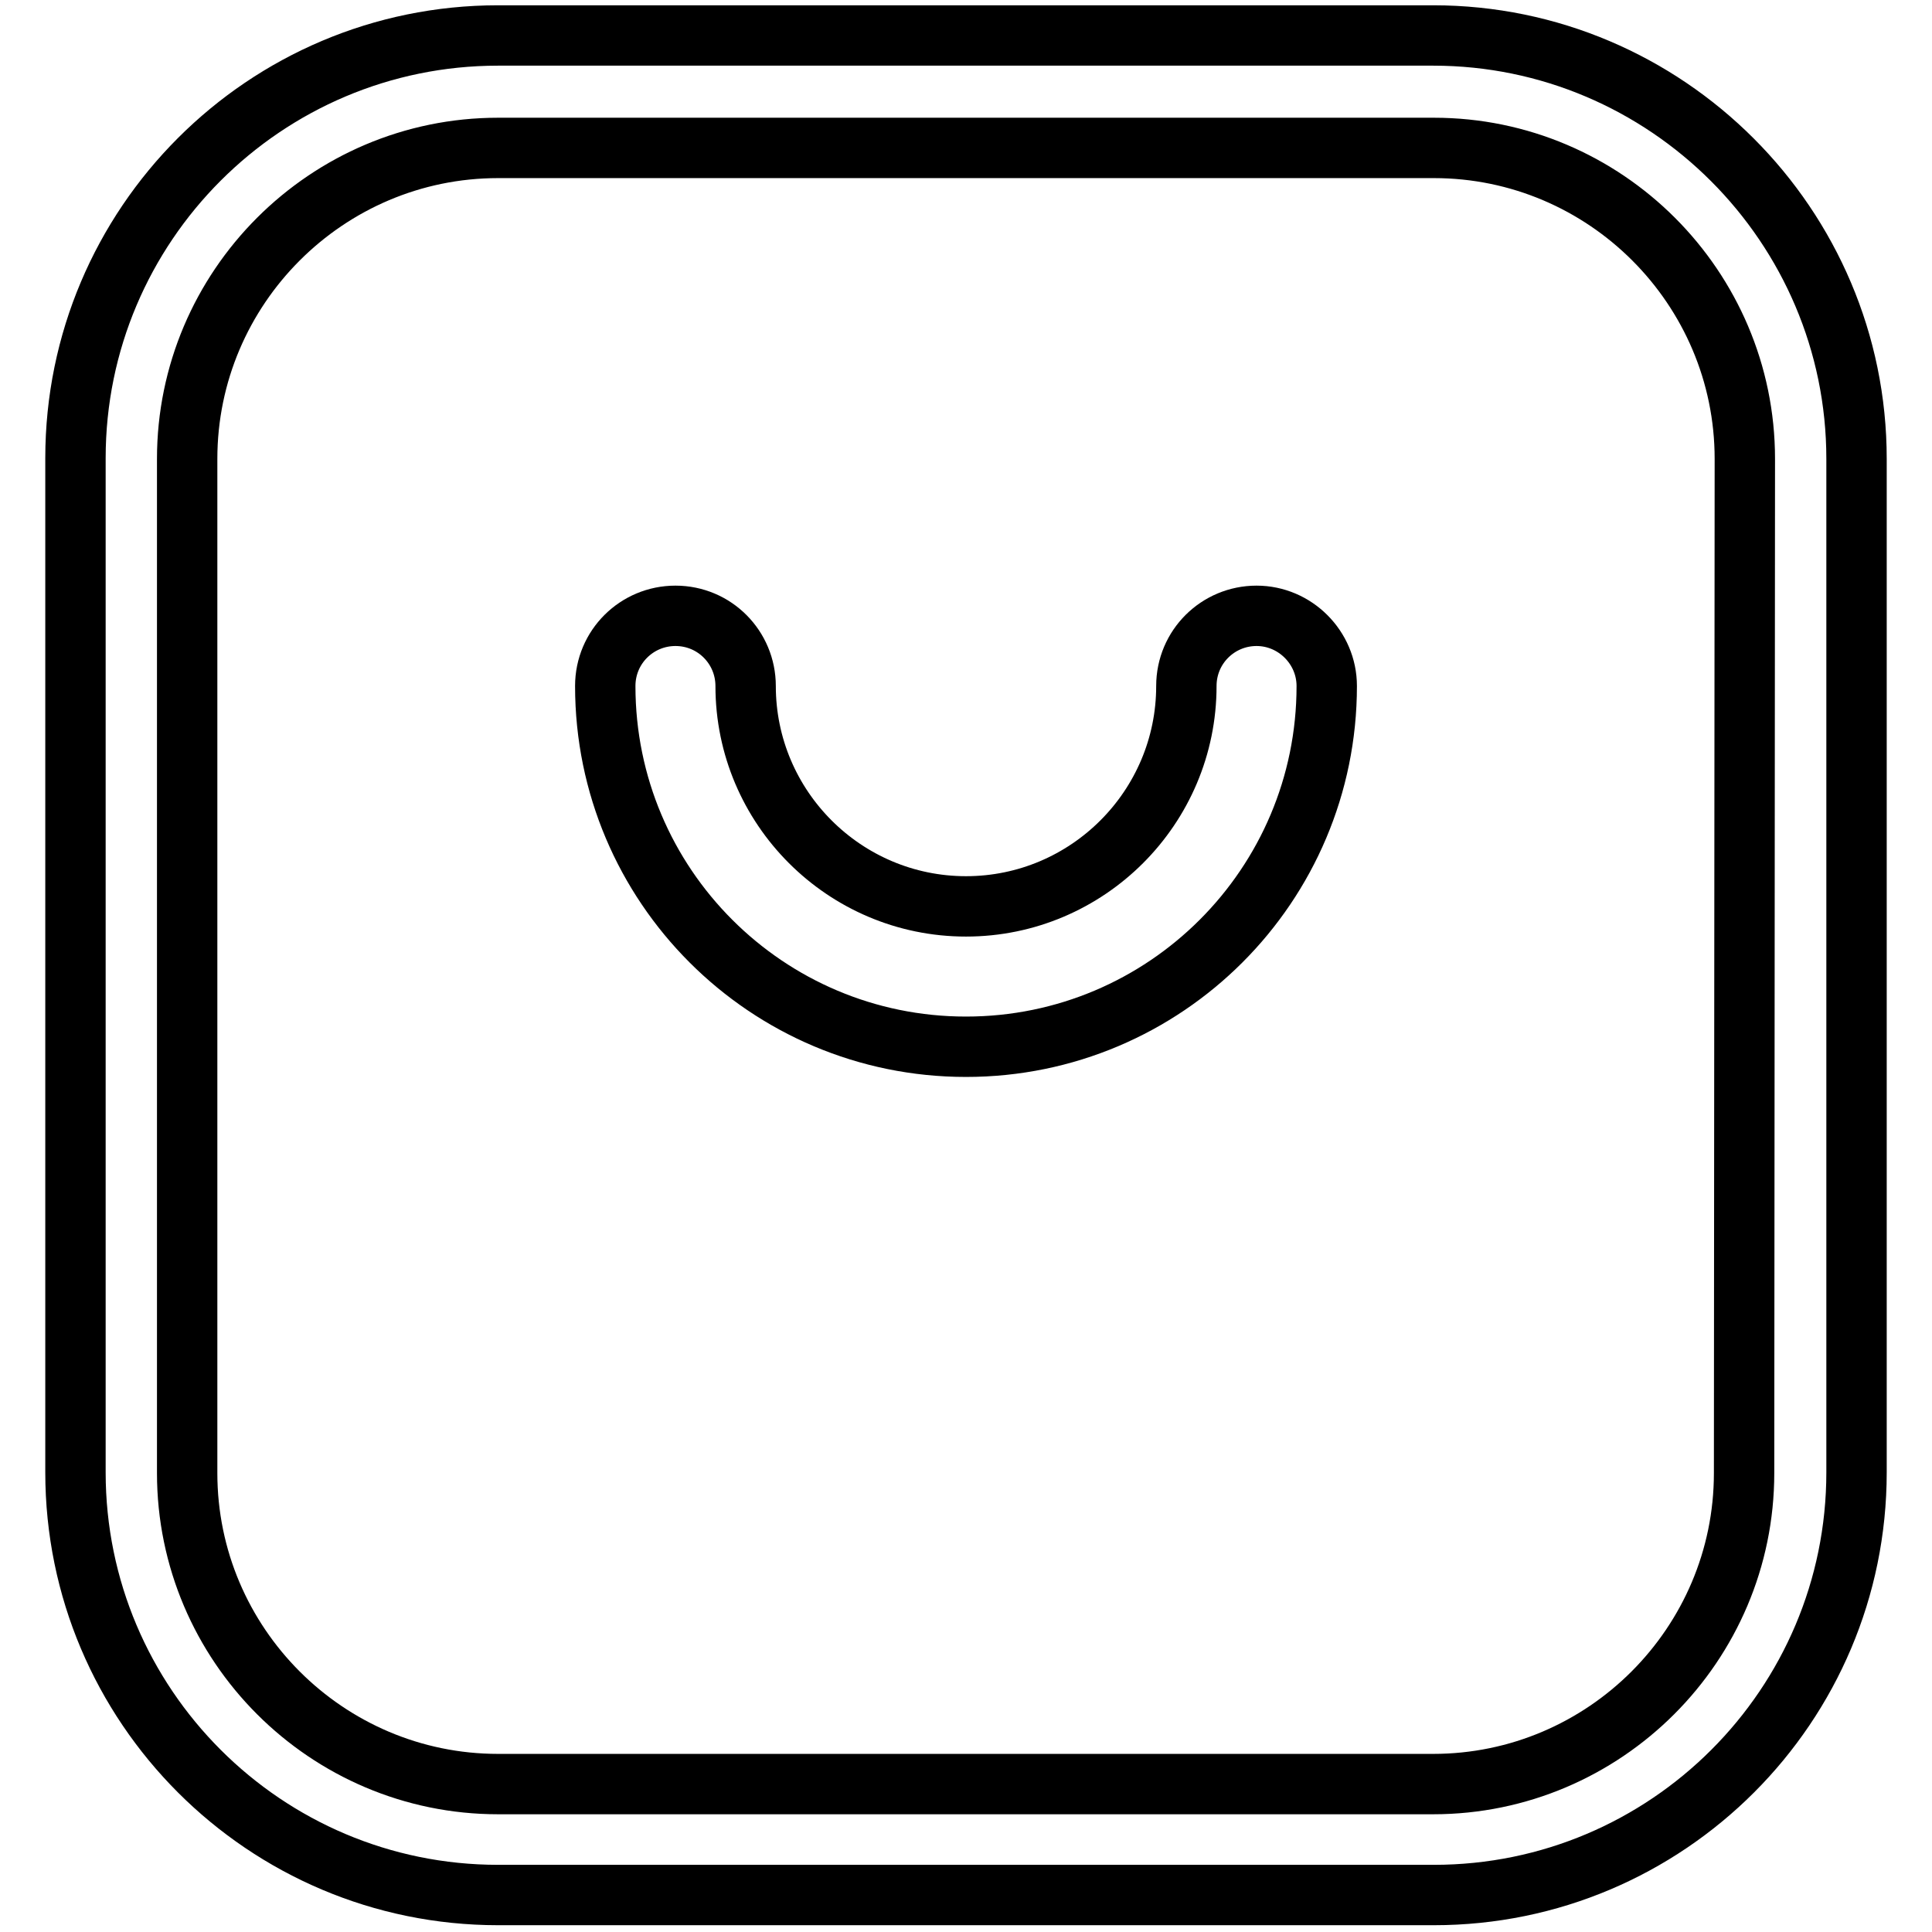 <?xml version="1.0" encoding="utf-8"?>
<!-- Svg Vector Icons : http://www.onlinewebfonts.com/icon -->
<!DOCTYPE svg PUBLIC "-//W3C//DTD SVG 1.1//EN" "http://www.w3.org/Graphics/SVG/1.1/DTD/svg11.dtd">
<svg version="1.1" xmlns="http://www.w3.org/2000/svg" xmlns:xlink="http://www.w3.org/1999/xlink" x="0px" y="0px" viewBox="0 0 256 256" enable-background="new 0 0 256 256" xml:space="preserve">
<g> <path stroke-width="8" fill-opacity="0" stroke="#000000"  d="M189.9,4.7H66c-30.9,0-56,25.1-56,56v134.4c0,30.9,25.1,56,56,56H190c30.9,0,56-25.1,56-56V60.8 C246,29.9,220.8,4.7,189.9,4.7L189.9,4.7z M231.1,195.2c0,22.7-18.5,41.2-41.2,41.2H66c-22.7,0-41.2-18.5-41.2-41.2V60.8 c0-22.7,18.5-41.2,41.2-41.2H190c22.7,0,41.2,18.5,41.2,41.2L231.1,195.2L231.1,195.2z"/> <path stroke-width="8" fill-opacity="0" stroke="#000000"  d="M166.5,81.6c-5.1,0-9.3,4.1-9.3,9.3c0,16.1-13.1,29.2-29.2,29.2c-16.1,0-29.2-13.1-29.2-29.2 c0-5.1-4.1-9.3-9.3-9.3c-5.1,0-9.3,4.1-9.3,9.3c0,26.4,21.4,47.8,47.8,47.8c26.4,0,47.8-21.4,47.8-47.8 C175.8,85.8,171.6,81.6,166.5,81.6L166.5,81.6z"/></g>
</svg>